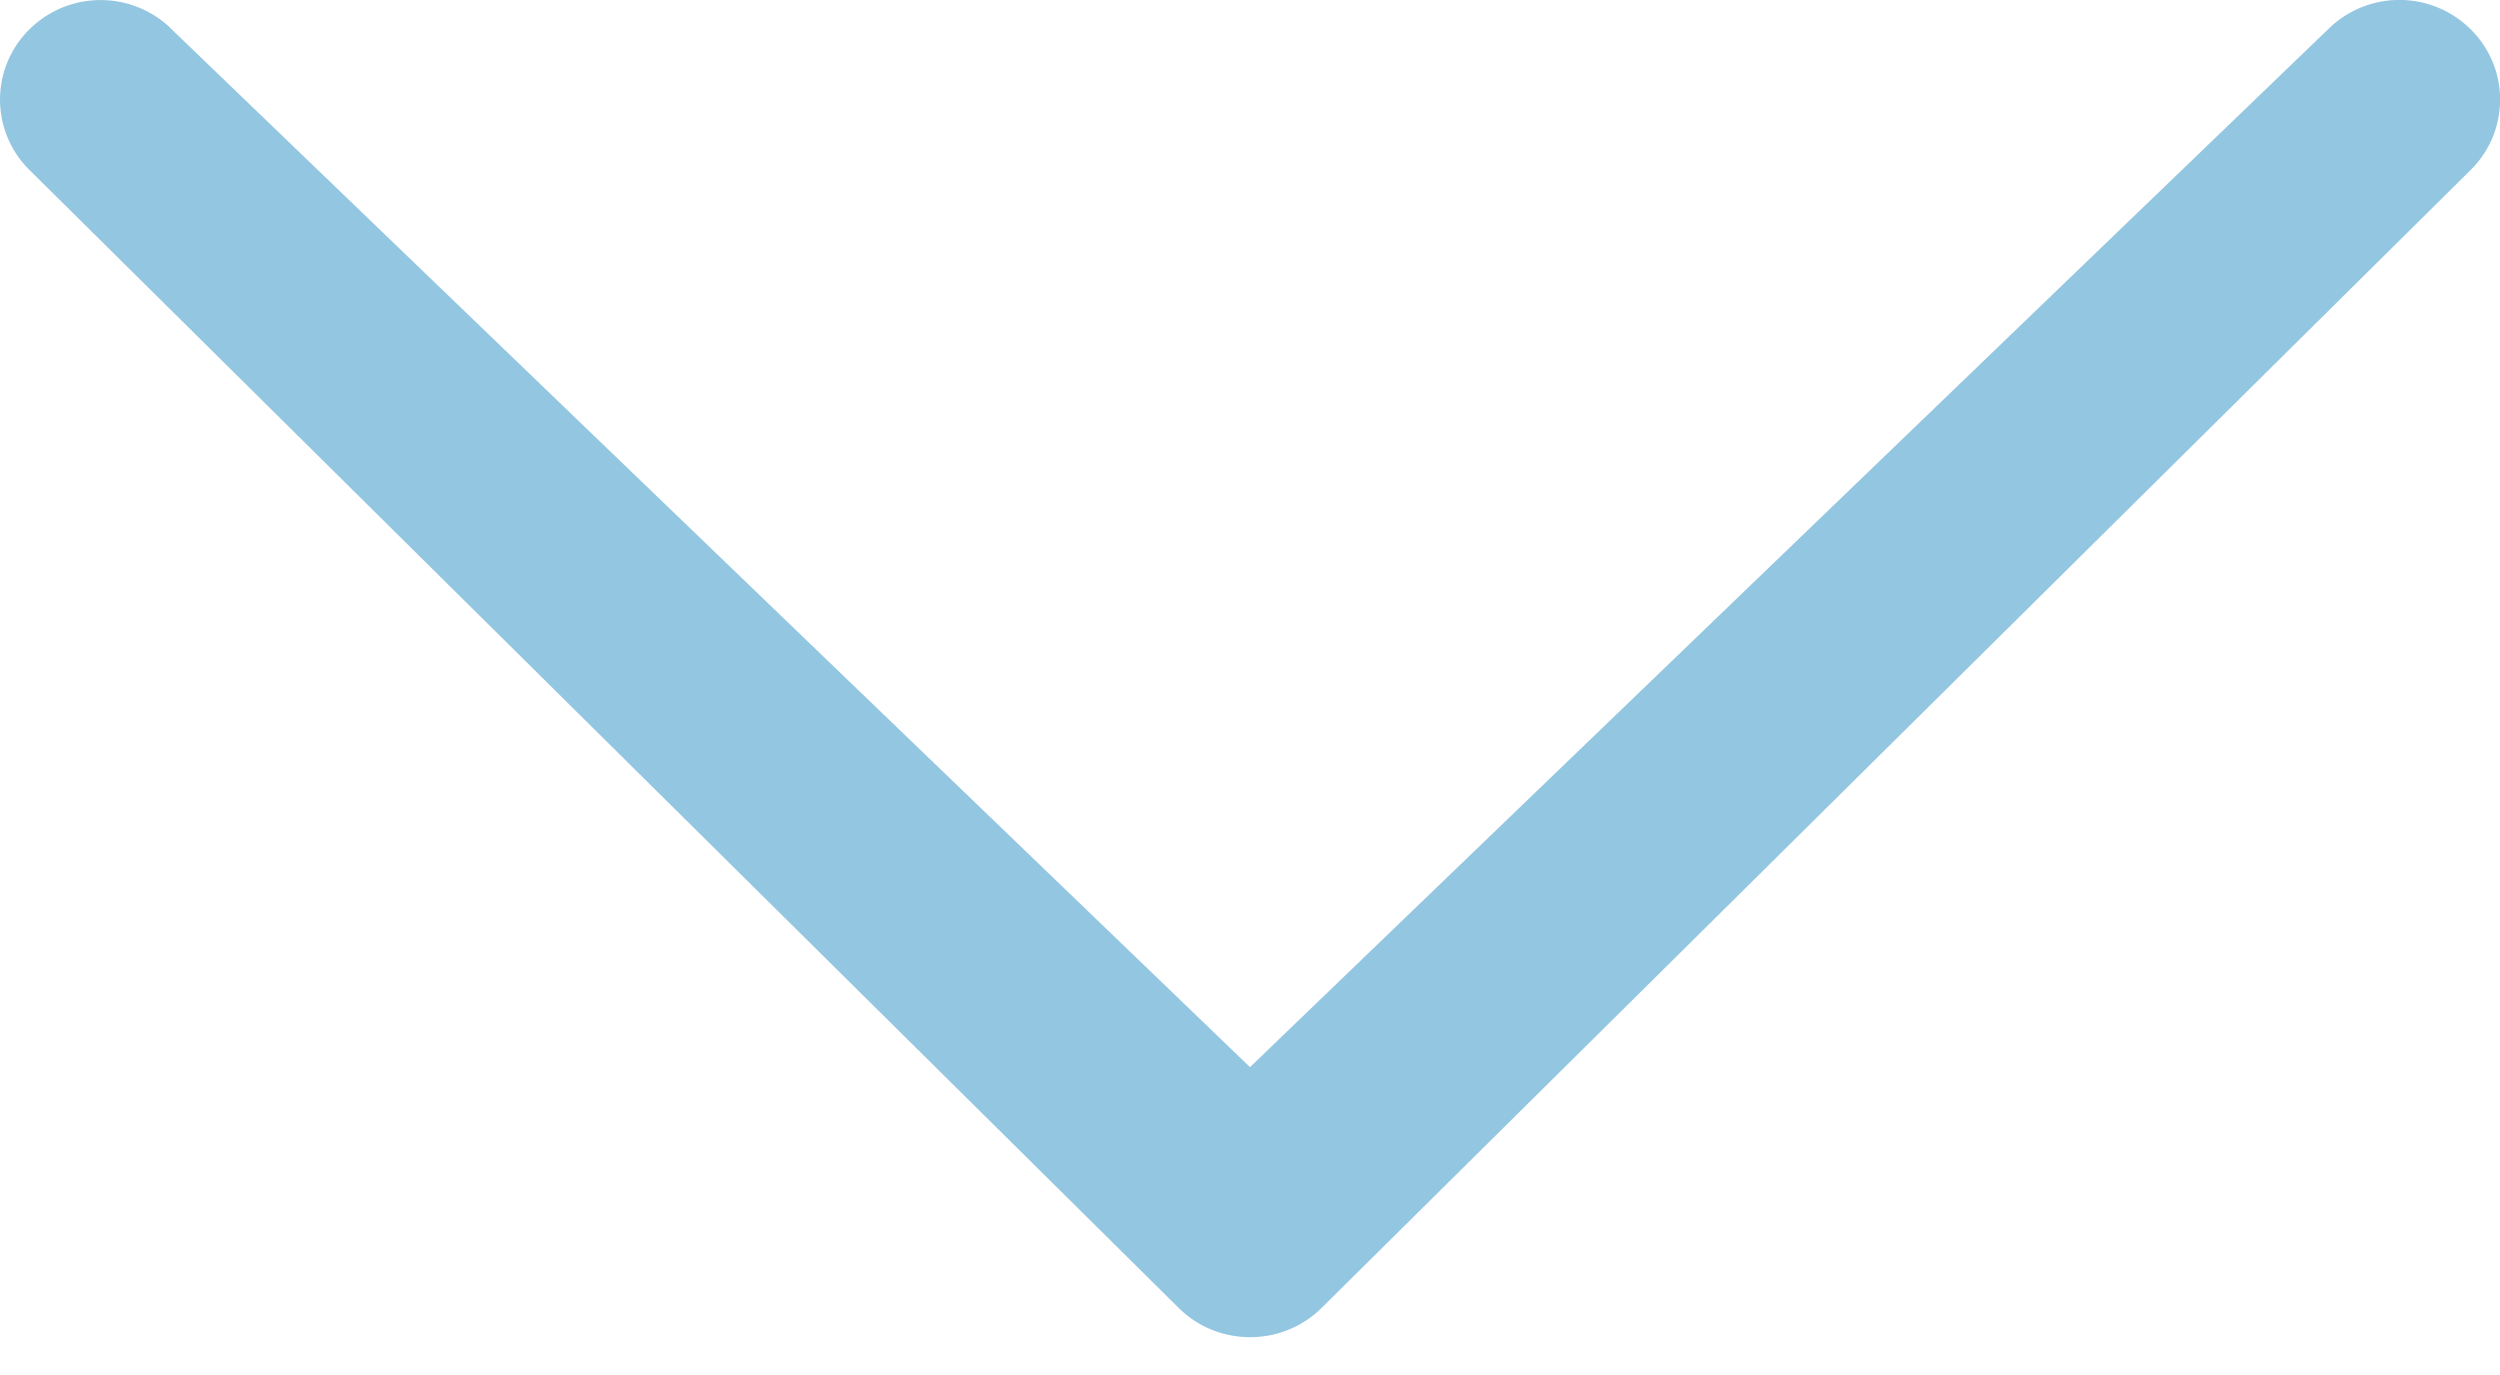<svg width="20" height="11" viewBox="0 0 20 11" xmlns="http://www.w3.org/2000/svg"><title>Arrow-Case-studies</title><path d="M1.374.234a.81.81 0 0 0-1.138 0 .79.79 0 0 0 0 1.126l9.195 9.105c.315.31.825.31 1.14 0l9.194-9.105a.79.79 0 0 0 0-1.126.81.81 0 0 0-1.138-.002L10 8.537 1.373.234z" fill="#93C6E0" fill-rule="evenodd"/></svg>